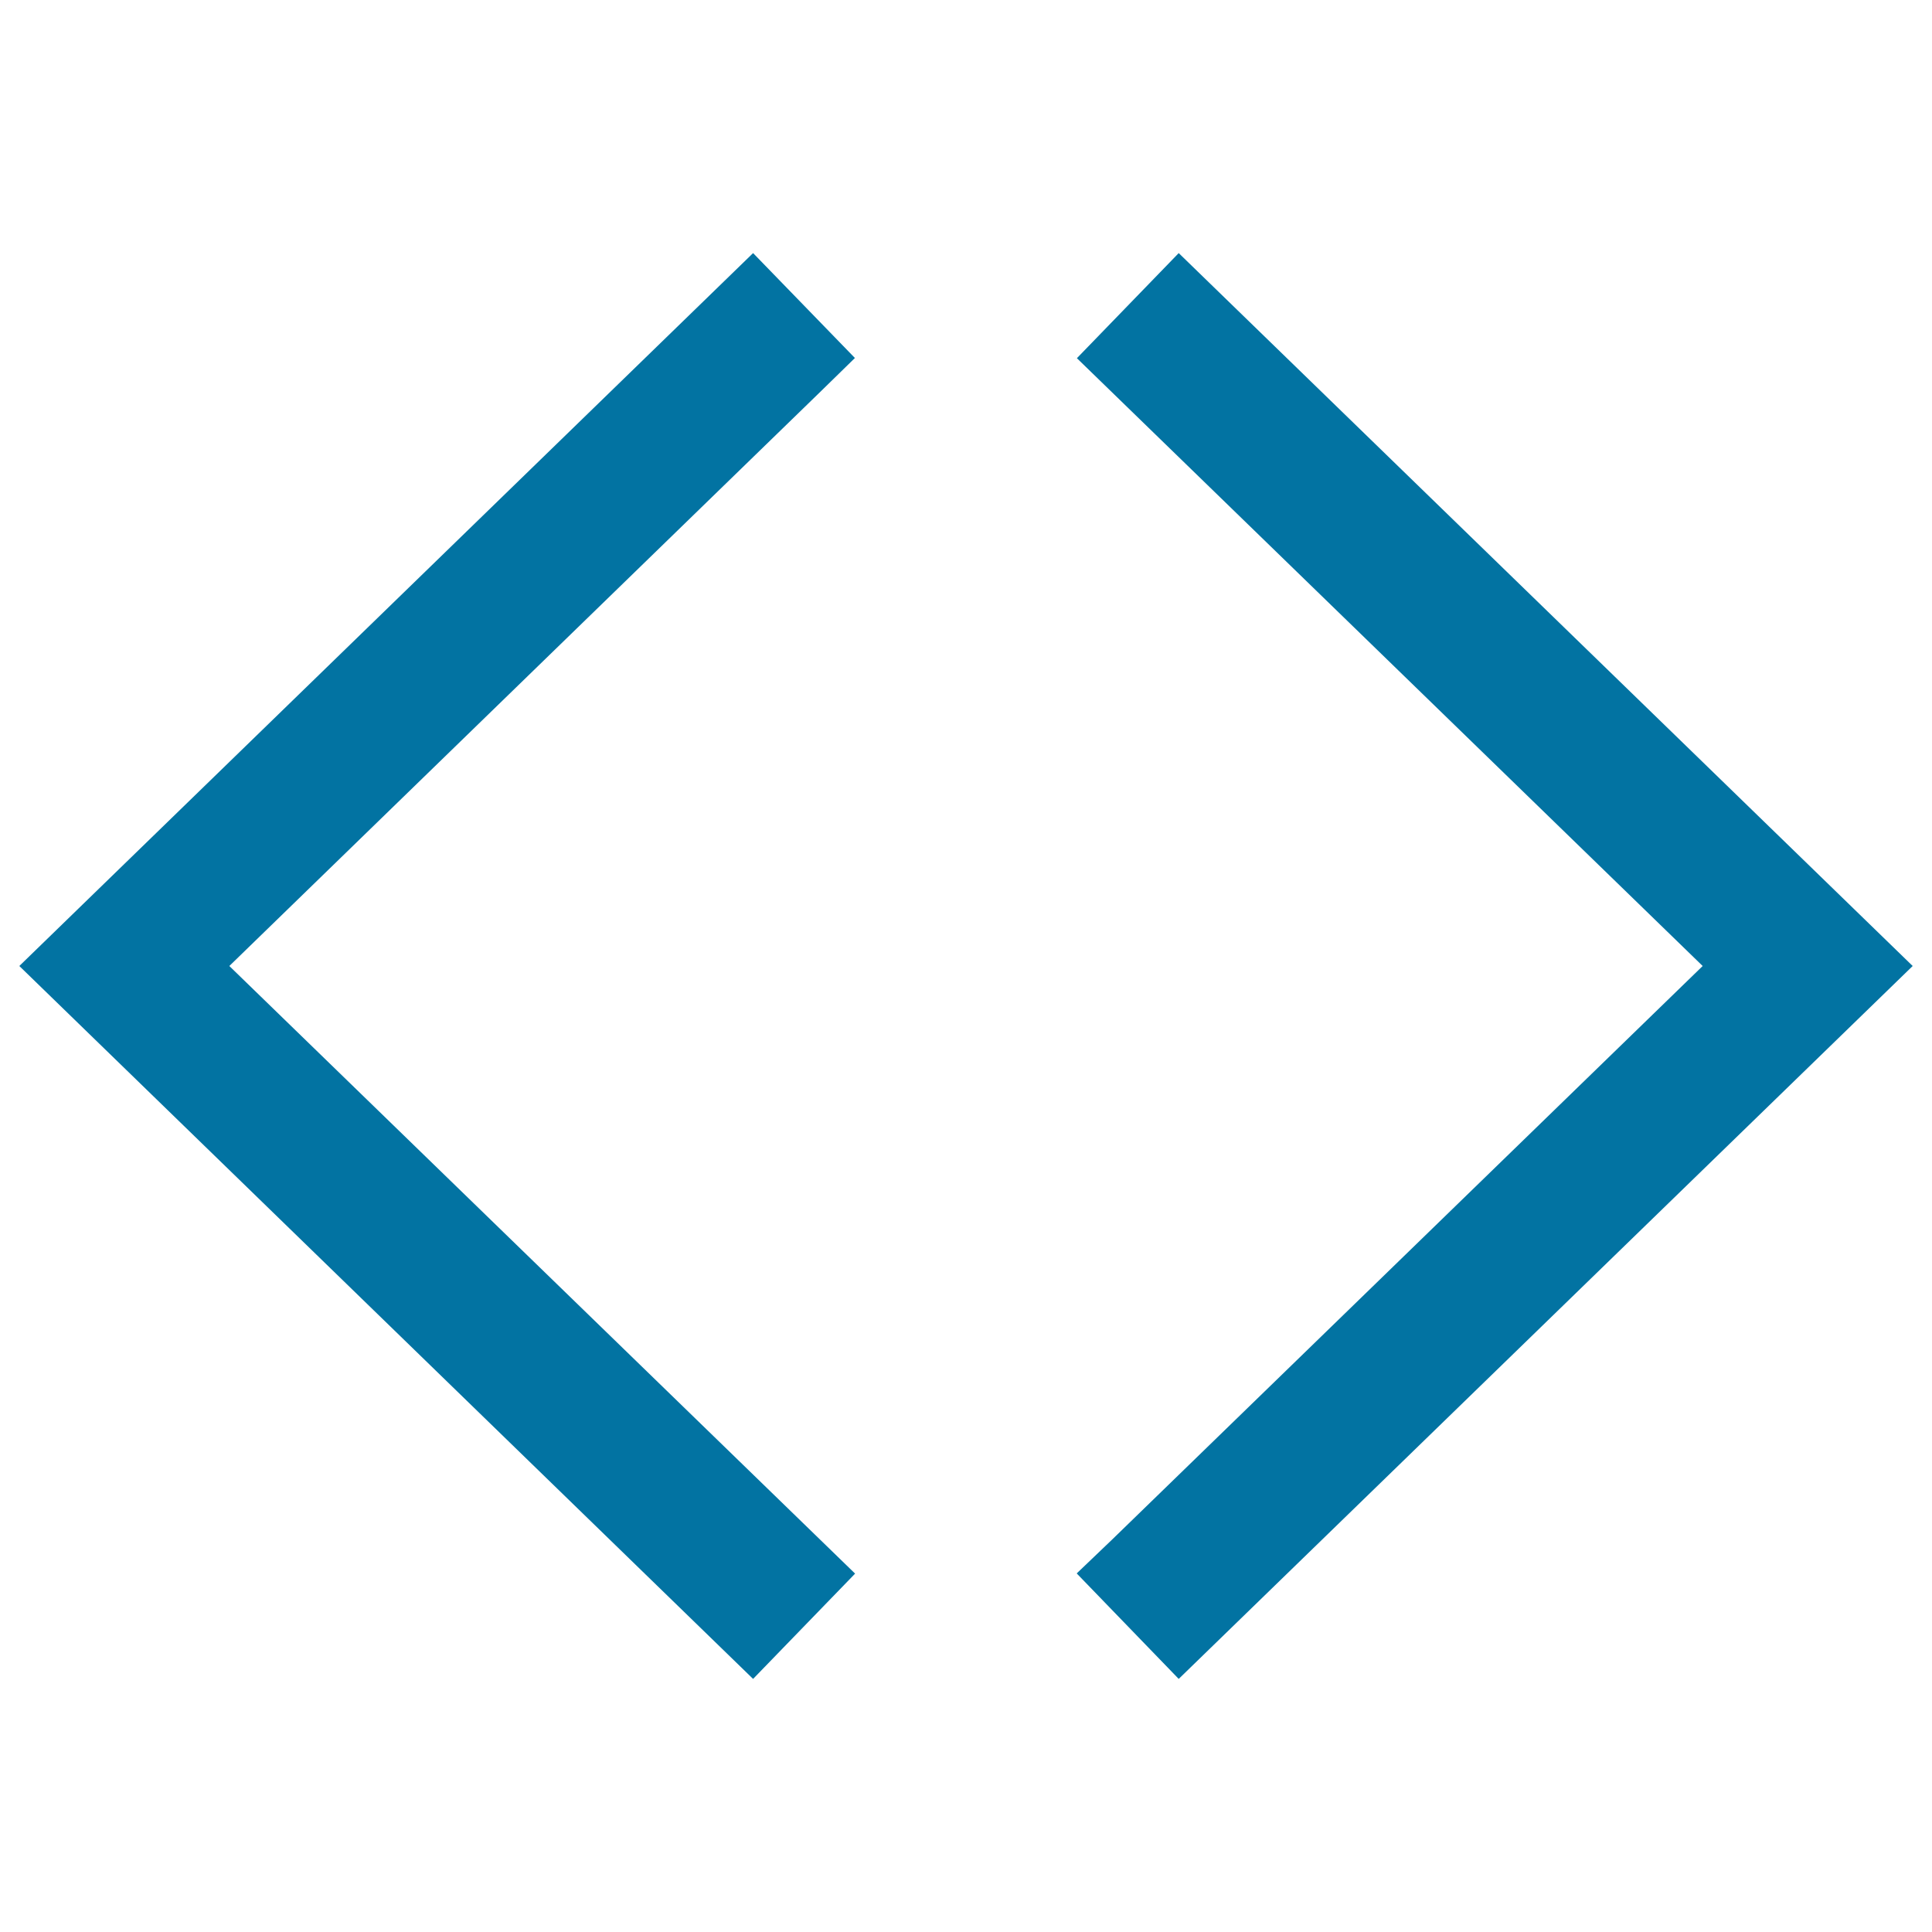 <svg xmlns="http://www.w3.org/2000/svg" viewBox="0 0 1000 1000" style="fill:#0273a2">
<title>Code Symbol SVG icon</title>
<g><g><g><polygon points="610.1,131 557.4,185.4 881.3,500 575.5,797 557.3,814.4 610.1,869 990,500 "/></g><g><polygon points="424.6,202.8 442.5,185.3 389.8,131 10,500 389.8,869 442.6,814.5 118.7,500 "/></g></g></g>
</svg>
